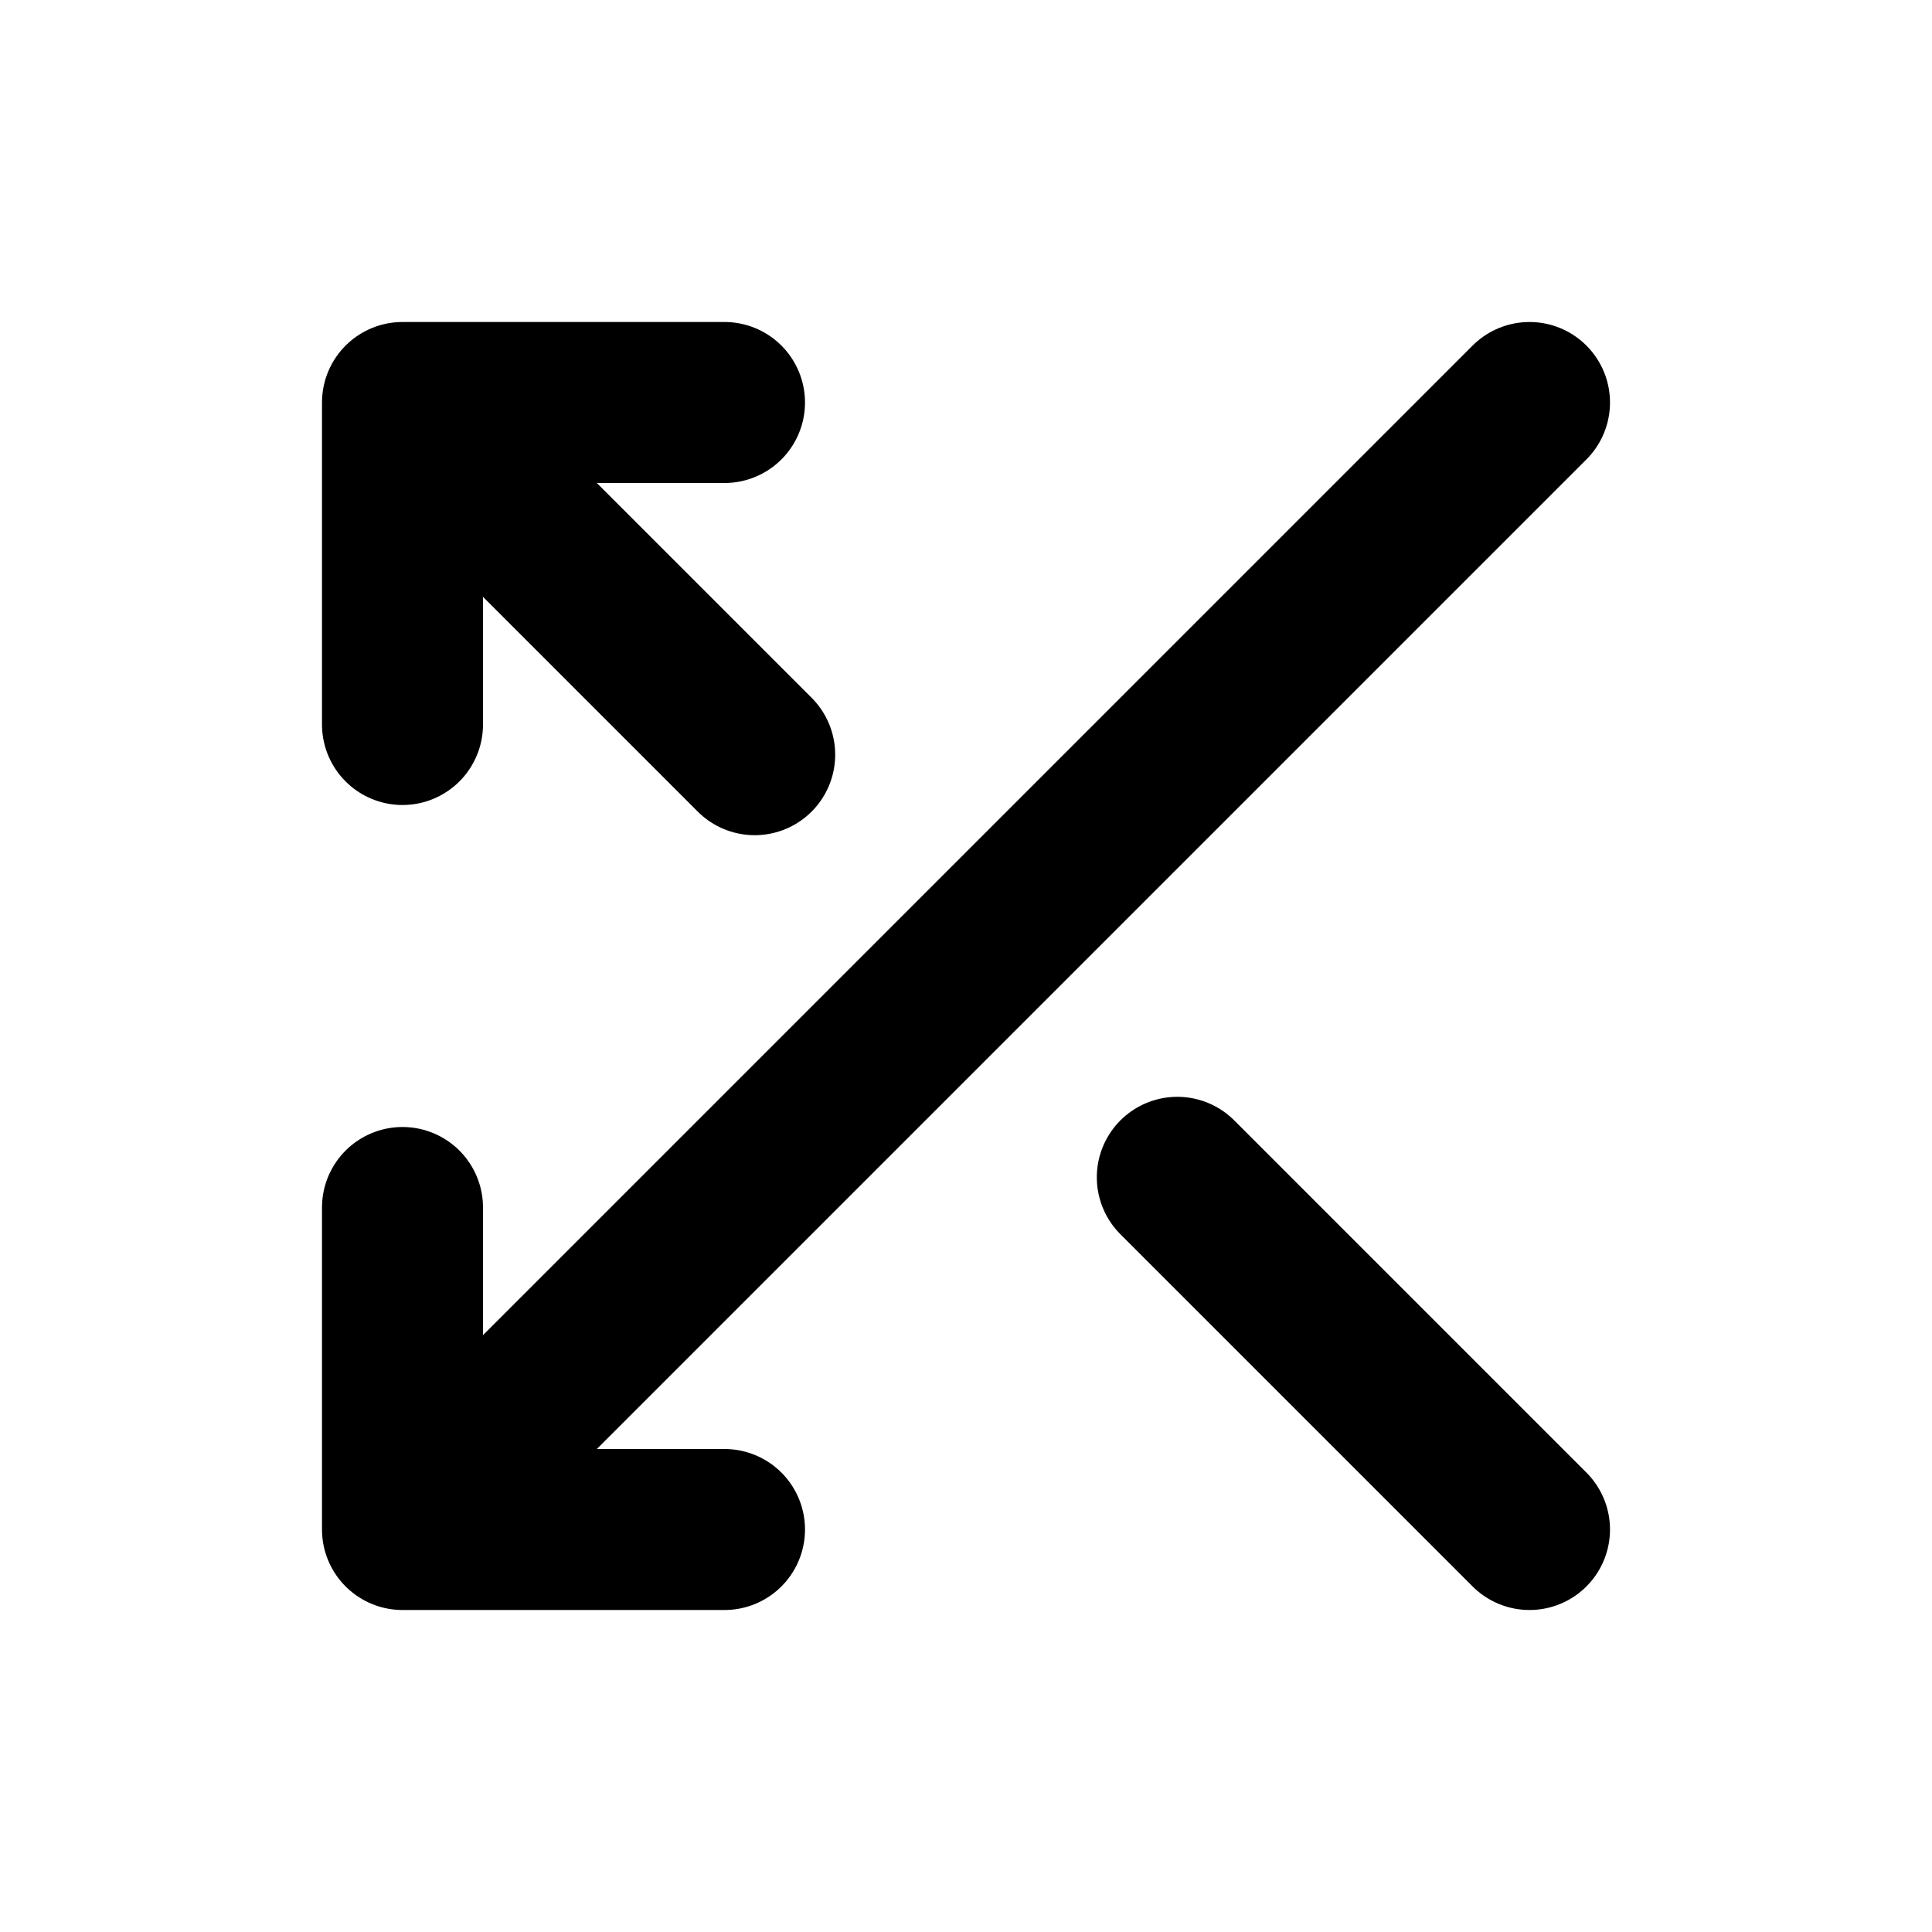 <?xml version="1.0" encoding="utf-8"?><!-- Скачано с сайта svg4.ru / Downloaded from svg4.ru -->
<svg width="800px" height="800px" viewBox="0 0 24 24" fill="none" xmlns="http://www.w3.org/2000/svg">
<path d="M19 5L5 19M5 19V15M5 19H9" stroke="#000000" stroke-width="2" stroke-linecap="round" stroke-linejoin="round"/>
<path d="M19 19L15.5 15.5L14.625 14.625M5 5L9 5M5 5L5 9M5 5L8.5 8.5L9.375 9.375" stroke="#000000" stroke-width="2" stroke-linecap="round" stroke-linejoin="round"/>
</svg>
